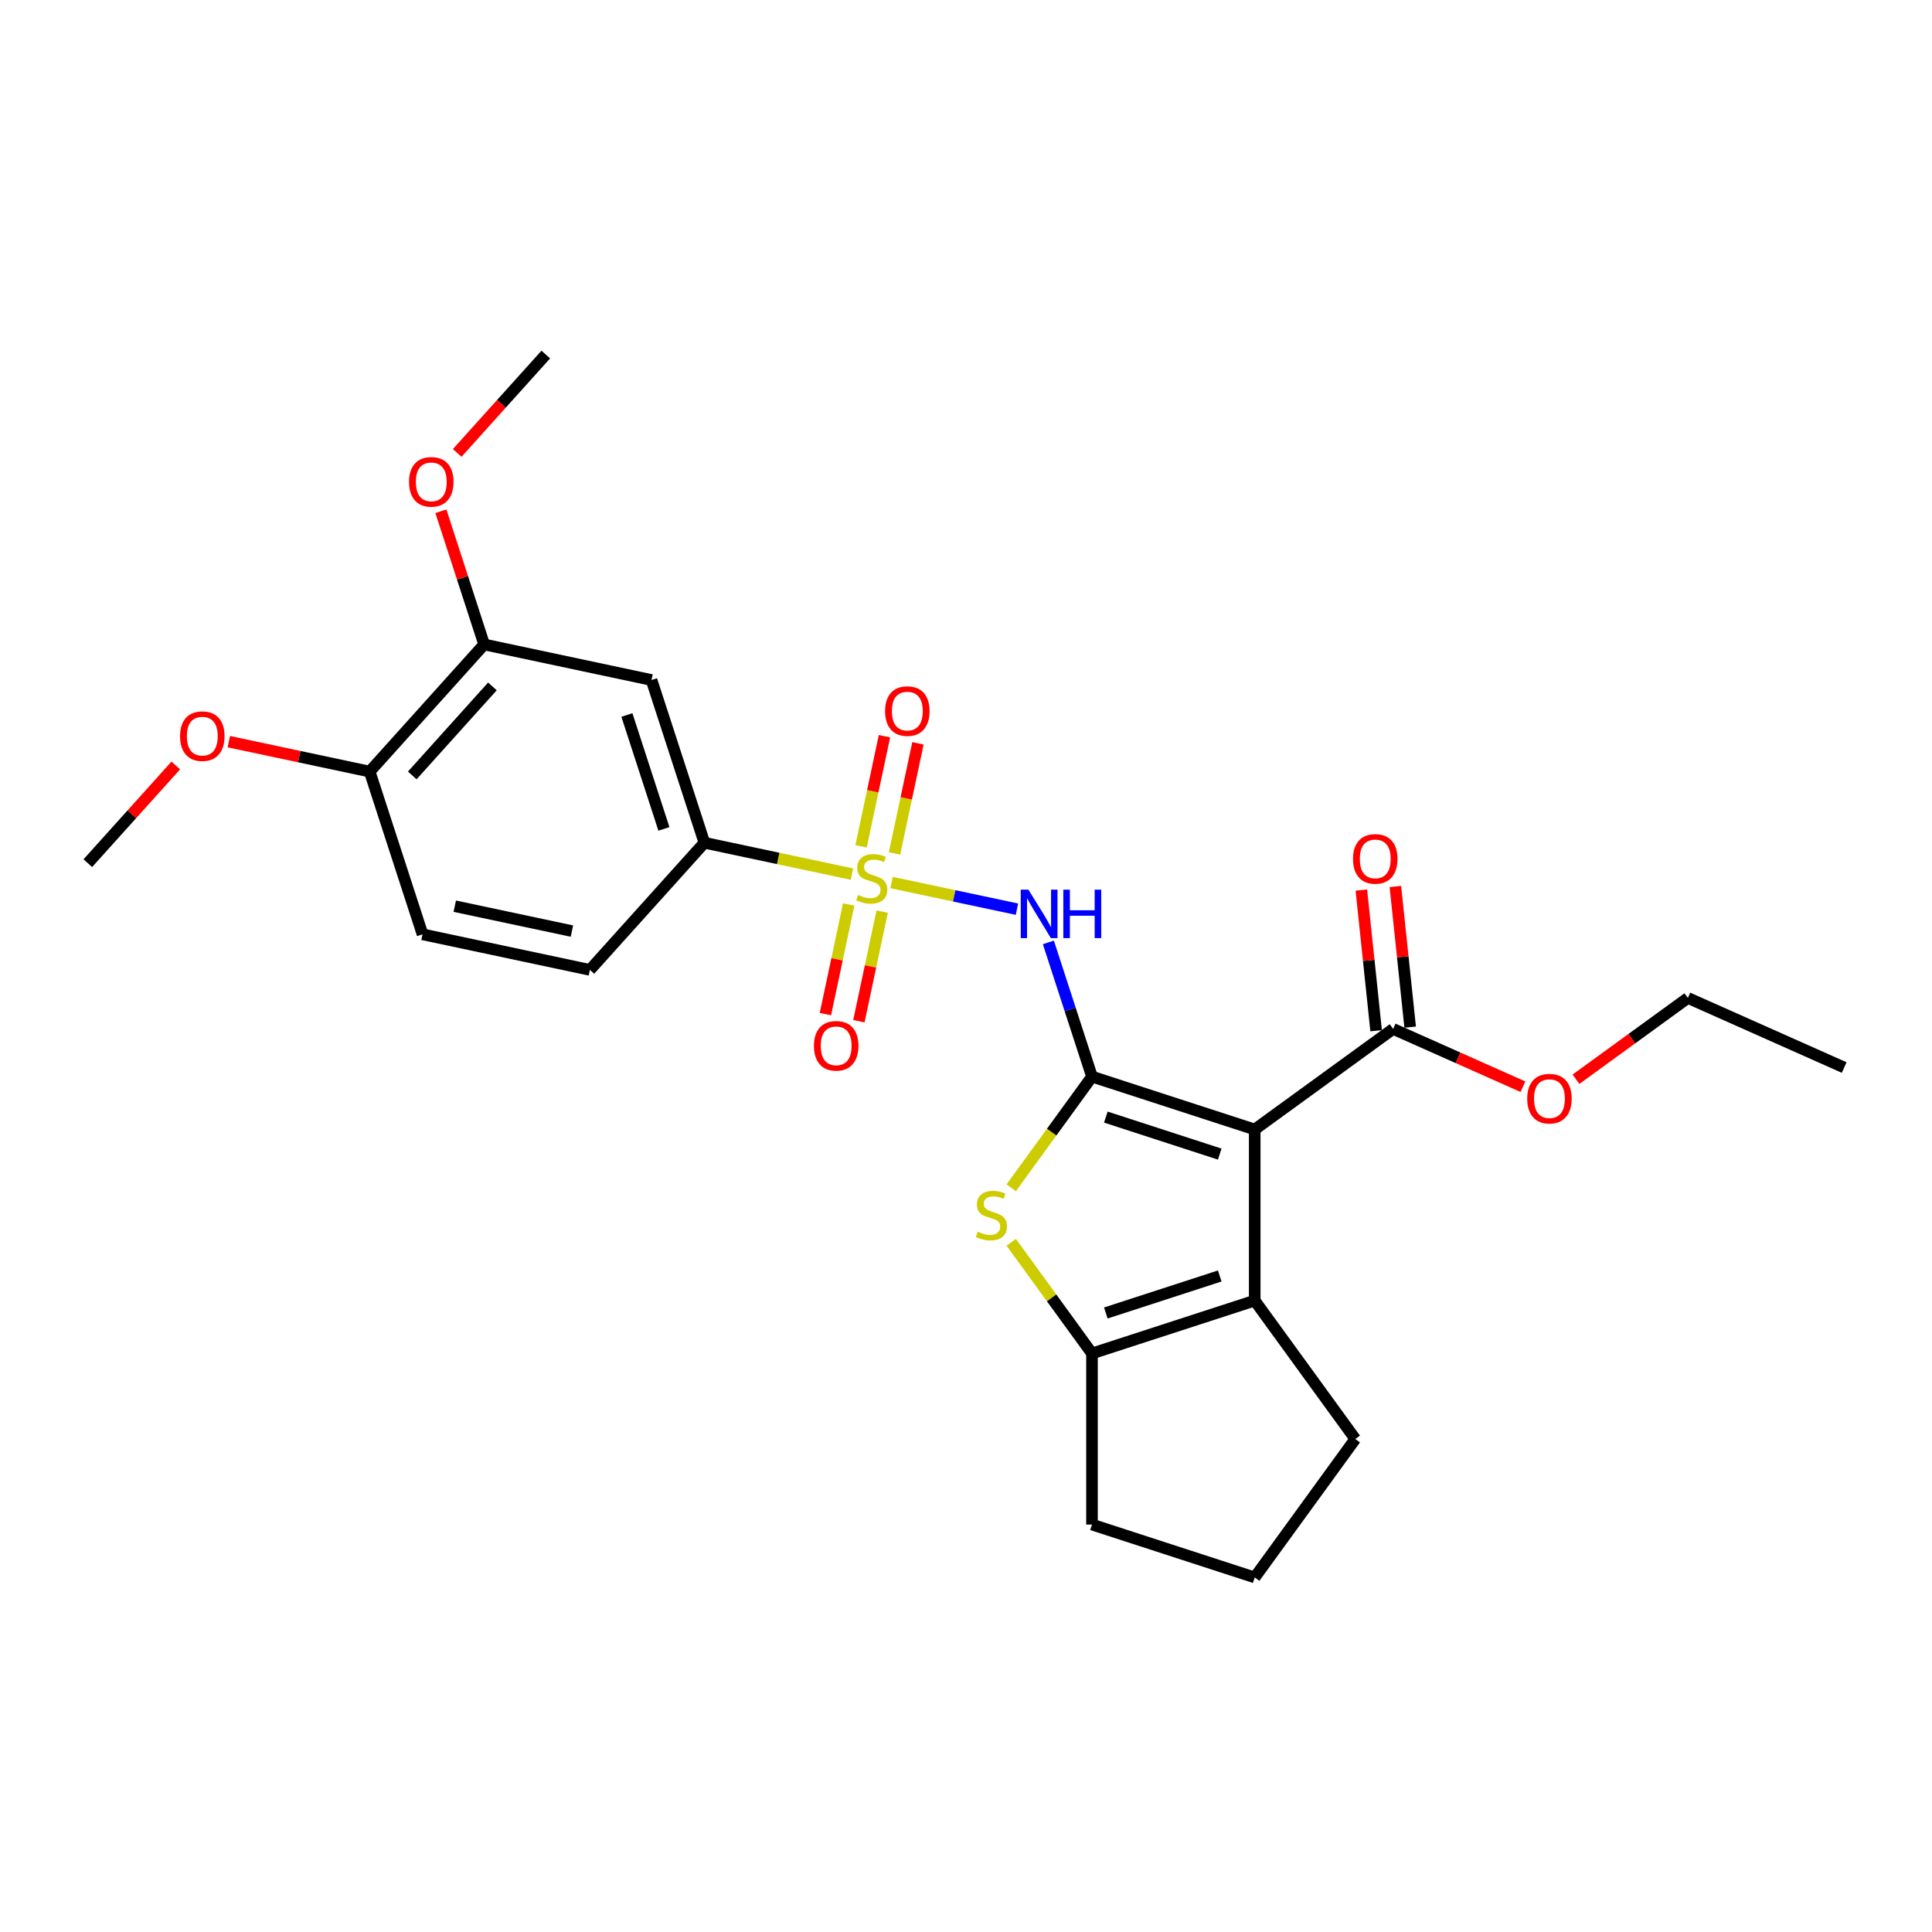 <?xml version='1.0' encoding='iso-8859-1'?>
<svg version='1.1' baseProfile='full'
              xmlns='http://www.w3.org/2000/svg'
                      xmlns:rdkit='http://www.rdkit.org/xml'
                      xmlns:xlink='http://www.w3.org/1999/xlink'
                  xml:space='preserve'
width='1000px' height='1000px' viewBox='0 0 1000 1000'>
<!-- END OF HEADER -->
<rect style='opacity:1.0;fill:#FFFFFF;stroke:none' width='1000' height='1000' x='0' y='0'> </rect>
<path class='bond-1' d='M 565.213,557.255 L 649.44,584.622' style='fill:none;fill-rule:evenodd;stroke:#000000;stroke-width:6px;stroke-linecap:butt;stroke-linejoin:miter;stroke-opacity:1' />
<path class='bond-1' d='M 572.373,578.205 L 631.332,597.362' style='fill:none;fill-rule:evenodd;stroke:#000000;stroke-width:6px;stroke-linecap:butt;stroke-linejoin:miter;stroke-opacity:1' />
<path class='bond-2' d='M 565.213,557.255 L 553.926,522.519' style='fill:none;fill-rule:evenodd;stroke:#000000;stroke-width:6px;stroke-linecap:butt;stroke-linejoin:miter;stroke-opacity:1' />
<path class='bond-2' d='M 553.926,522.519 L 542.639,487.782' style='fill:none;fill-rule:evenodd;stroke:#0000FF;stroke-width:6px;stroke-linecap:butt;stroke-linejoin:miter;stroke-opacity:1' />
<path class='bond-3' d='M 565.213,557.255 L 544.313,586.021' style='fill:none;fill-rule:evenodd;stroke:#000000;stroke-width:6px;stroke-linecap:butt;stroke-linejoin:miter;stroke-opacity:1' />
<path class='bond-3' d='M 544.313,586.021 L 523.413,614.787' style='fill:none;fill-rule:evenodd;stroke:#CCCC00;stroke-width:6px;stroke-linecap:butt;stroke-linejoin:miter;stroke-opacity:1' />
<path class='bond-0' d='M 461.475,456.795 L 493.928,463.693' style='fill:none;fill-rule:evenodd;stroke:#CCCC00;stroke-width:6px;stroke-linecap:butt;stroke-linejoin:miter;stroke-opacity:1' />
<path class='bond-0' d='M 493.928,463.693 L 526.382,470.591' style='fill:none;fill-rule:evenodd;stroke:#0000FF;stroke-width:6px;stroke-linecap:butt;stroke-linejoin:miter;stroke-opacity:1' />
<path class='bond-6' d='M 440.964,452.435 L 402.778,444.318' style='fill:none;fill-rule:evenodd;stroke:#CCCC00;stroke-width:6px;stroke-linecap:butt;stroke-linejoin:miter;stroke-opacity:1' />
<path class='bond-6' d='M 402.778,444.318 L 364.593,436.202' style='fill:none;fill-rule:evenodd;stroke:#000000;stroke-width:6px;stroke-linecap:butt;stroke-linejoin:miter;stroke-opacity:1' />
<path class='bond-9' d='M 439.285,468.166 L 433.256,496.531' style='fill:none;fill-rule:evenodd;stroke:#CCCC00;stroke-width:6px;stroke-linecap:butt;stroke-linejoin:miter;stroke-opacity:1' />
<path class='bond-9' d='M 433.256,496.531 L 427.226,524.897' style='fill:none;fill-rule:evenodd;stroke:#FF0000;stroke-width:6px;stroke-linecap:butt;stroke-linejoin:miter;stroke-opacity:1' />
<path class='bond-9' d='M 456.61,471.848 L 450.581,500.214' style='fill:none;fill-rule:evenodd;stroke:#CCCC00;stroke-width:6px;stroke-linecap:butt;stroke-linejoin:miter;stroke-opacity:1' />
<path class='bond-9' d='M 450.581,500.214 L 444.551,528.58' style='fill:none;fill-rule:evenodd;stroke:#FF0000;stroke-width:6px;stroke-linecap:butt;stroke-linejoin:miter;stroke-opacity:1' />
<path class='bond-10' d='M 463.01,441.737 L 469.068,413.238' style='fill:none;fill-rule:evenodd;stroke:#CCCC00;stroke-width:6px;stroke-linecap:butt;stroke-linejoin:miter;stroke-opacity:1' />
<path class='bond-10' d='M 469.068,413.238 L 475.126,384.739' style='fill:none;fill-rule:evenodd;stroke:#FF0000;stroke-width:6px;stroke-linecap:butt;stroke-linejoin:miter;stroke-opacity:1' />
<path class='bond-10' d='M 445.685,438.055 L 451.743,409.556' style='fill:none;fill-rule:evenodd;stroke:#CCCC00;stroke-width:6px;stroke-linecap:butt;stroke-linejoin:miter;stroke-opacity:1' />
<path class='bond-10' d='M 451.743,409.556 L 457.8,381.057' style='fill:none;fill-rule:evenodd;stroke:#FF0000;stroke-width:6px;stroke-linecap:butt;stroke-linejoin:miter;stroke-opacity:1' />
<path class='bond-4' d='M 649.44,584.622 L 649.44,673.184' style='fill:none;fill-rule:evenodd;stroke:#000000;stroke-width:6px;stroke-linecap:butt;stroke-linejoin:miter;stroke-opacity:1' />
<path class='bond-7' d='M 649.44,584.622 L 721.087,532.567' style='fill:none;fill-rule:evenodd;stroke:#000000;stroke-width:6px;stroke-linecap:butt;stroke-linejoin:miter;stroke-opacity:1' />
<path class='bond-5' d='M 523.413,643.018 L 544.313,671.784' style='fill:none;fill-rule:evenodd;stroke:#CCCC00;stroke-width:6px;stroke-linecap:butt;stroke-linejoin:miter;stroke-opacity:1' />
<path class='bond-5' d='M 544.313,671.784 L 565.213,700.551' style='fill:none;fill-rule:evenodd;stroke:#000000;stroke-width:6px;stroke-linecap:butt;stroke-linejoin:miter;stroke-opacity:1' />
<path class='bond-17' d='M 649.44,673.184 L 701.495,744.832' style='fill:none;fill-rule:evenodd;stroke:#000000;stroke-width:6px;stroke-linecap:butt;stroke-linejoin:miter;stroke-opacity:1' />
<path class='bond-26' d='M 649.44,673.184 L 565.213,700.551' style='fill:none;fill-rule:evenodd;stroke:#000000;stroke-width:6px;stroke-linecap:butt;stroke-linejoin:miter;stroke-opacity:1' />
<path class='bond-26' d='M 631.332,660.443 L 572.373,679.6' style='fill:none;fill-rule:evenodd;stroke:#000000;stroke-width:6px;stroke-linecap:butt;stroke-linejoin:miter;stroke-opacity:1' />
<path class='bond-18' d='M 565.213,700.551 L 565.213,789.112' style='fill:none;fill-rule:evenodd;stroke:#000000;stroke-width:6px;stroke-linecap:butt;stroke-linejoin:miter;stroke-opacity:1' />
<path class='bond-8' d='M 364.593,436.202 L 337.226,351.975' style='fill:none;fill-rule:evenodd;stroke:#000000;stroke-width:6px;stroke-linecap:butt;stroke-linejoin:miter;stroke-opacity:1' />
<path class='bond-8' d='M 343.642,429.041 L 324.485,370.082' style='fill:none;fill-rule:evenodd;stroke:#000000;stroke-width:6px;stroke-linecap:butt;stroke-linejoin:miter;stroke-opacity:1' />
<path class='bond-14' d='M 364.593,436.202 L 305.334,502.016' style='fill:none;fill-rule:evenodd;stroke:#000000;stroke-width:6px;stroke-linecap:butt;stroke-linejoin:miter;stroke-opacity:1' />
<path class='bond-13' d='M 729.895,531.641 L 726.07,495.246' style='fill:none;fill-rule:evenodd;stroke:#000000;stroke-width:6px;stroke-linecap:butt;stroke-linejoin:miter;stroke-opacity:1' />
<path class='bond-13' d='M 726.07,495.246 L 722.245,458.85' style='fill:none;fill-rule:evenodd;stroke:#FF0000;stroke-width:6px;stroke-linecap:butt;stroke-linejoin:miter;stroke-opacity:1' />
<path class='bond-13' d='M 712.28,533.493 L 708.455,497.097' style='fill:none;fill-rule:evenodd;stroke:#000000;stroke-width:6px;stroke-linecap:butt;stroke-linejoin:miter;stroke-opacity:1' />
<path class='bond-13' d='M 708.455,497.097 L 704.629,460.702' style='fill:none;fill-rule:evenodd;stroke:#FF0000;stroke-width:6px;stroke-linecap:butt;stroke-linejoin:miter;stroke-opacity:1' />
<path class='bond-16' d='M 721.087,532.567 L 754.676,547.522' style='fill:none;fill-rule:evenodd;stroke:#000000;stroke-width:6px;stroke-linecap:butt;stroke-linejoin:miter;stroke-opacity:1' />
<path class='bond-16' d='M 754.676,547.522 L 788.265,562.476' style='fill:none;fill-rule:evenodd;stroke:#FF0000;stroke-width:6px;stroke-linecap:butt;stroke-linejoin:miter;stroke-opacity:1' />
<path class='bond-11' d='M 337.226,351.975 L 250.599,333.562' style='fill:none;fill-rule:evenodd;stroke:#000000;stroke-width:6px;stroke-linecap:butt;stroke-linejoin:miter;stroke-opacity:1' />
<path class='bond-19' d='M 250.599,333.562 L 239.399,299.091' style='fill:none;fill-rule:evenodd;stroke:#000000;stroke-width:6px;stroke-linecap:butt;stroke-linejoin:miter;stroke-opacity:1' />
<path class='bond-19' d='M 239.399,299.091 L 228.199,264.62' style='fill:none;fill-rule:evenodd;stroke:#FF0000;stroke-width:6px;stroke-linecap:butt;stroke-linejoin:miter;stroke-opacity:1' />
<path class='bond-28' d='M 250.599,333.562 L 191.34,399.376' style='fill:none;fill-rule:evenodd;stroke:#000000;stroke-width:6px;stroke-linecap:butt;stroke-linejoin:miter;stroke-opacity:1' />
<path class='bond-28' d='M 254.873,355.286 L 213.392,401.356' style='fill:none;fill-rule:evenodd;stroke:#000000;stroke-width:6px;stroke-linecap:butt;stroke-linejoin:miter;stroke-opacity:1' />
<path class='bond-12' d='M 191.34,399.376 L 218.707,483.603' style='fill:none;fill-rule:evenodd;stroke:#000000;stroke-width:6px;stroke-linecap:butt;stroke-linejoin:miter;stroke-opacity:1' />
<path class='bond-20' d='M 191.34,399.376 L 154.891,391.628' style='fill:none;fill-rule:evenodd;stroke:#000000;stroke-width:6px;stroke-linecap:butt;stroke-linejoin:miter;stroke-opacity:1' />
<path class='bond-20' d='M 154.891,391.628 L 118.441,383.881' style='fill:none;fill-rule:evenodd;stroke:#FF0000;stroke-width:6px;stroke-linecap:butt;stroke-linejoin:miter;stroke-opacity:1' />
<path class='bond-15' d='M 305.334,502.016 L 218.707,483.603' style='fill:none;fill-rule:evenodd;stroke:#000000;stroke-width:6px;stroke-linecap:butt;stroke-linejoin:miter;stroke-opacity:1' />
<path class='bond-15' d='M 296.022,481.929 L 235.384,469.04' style='fill:none;fill-rule:evenodd;stroke:#000000;stroke-width:6px;stroke-linecap:butt;stroke-linejoin:miter;stroke-opacity:1' />
<path class='bond-22' d='M 815.72,558.615 L 844.68,537.574' style='fill:none;fill-rule:evenodd;stroke:#FF0000;stroke-width:6px;stroke-linecap:butt;stroke-linejoin:miter;stroke-opacity:1' />
<path class='bond-22' d='M 844.68,537.574 L 873.64,516.533' style='fill:none;fill-rule:evenodd;stroke:#000000;stroke-width:6px;stroke-linecap:butt;stroke-linejoin:miter;stroke-opacity:1' />
<path class='bond-27' d='M 701.495,744.832 L 649.44,816.479' style='fill:none;fill-rule:evenodd;stroke:#000000;stroke-width:6px;stroke-linecap:butt;stroke-linejoin:miter;stroke-opacity:1' />
<path class='bond-21' d='M 565.213,789.112 L 649.44,816.479' style='fill:none;fill-rule:evenodd;stroke:#000000;stroke-width:6px;stroke-linecap:butt;stroke-linejoin:miter;stroke-opacity:1' />
<path class='bond-23' d='M 236.645,234.439 L 259.568,208.98' style='fill:none;fill-rule:evenodd;stroke:#FF0000;stroke-width:6px;stroke-linecap:butt;stroke-linejoin:miter;stroke-opacity:1' />
<path class='bond-23' d='M 259.568,208.98 L 282.492,183.521' style='fill:none;fill-rule:evenodd;stroke:#000000;stroke-width:6px;stroke-linecap:butt;stroke-linejoin:miter;stroke-opacity:1' />
<path class='bond-24' d='M 90.987,396.208 L 68.221,421.493' style='fill:none;fill-rule:evenodd;stroke:#FF0000;stroke-width:6px;stroke-linecap:butt;stroke-linejoin:miter;stroke-opacity:1' />
<path class='bond-24' d='M 68.221,421.493 L 45.455,446.777' style='fill:none;fill-rule:evenodd;stroke:#000000;stroke-width:6px;stroke-linecap:butt;stroke-linejoin:miter;stroke-opacity:1' />
<path class='bond-25' d='M 873.64,516.533 L 954.545,552.554' style='fill:none;fill-rule:evenodd;stroke:#000000;stroke-width:6px;stroke-linecap:butt;stroke-linejoin:miter;stroke-opacity:1' />
<path  class='atom-1' d='M 444.134 463.223
Q 444.418 463.329, 445.587 463.825
Q 446.756 464.321, 448.031 464.64
Q 449.342 464.923, 450.617 464.923
Q 452.99 464.923, 454.372 463.79
Q 455.754 462.621, 455.754 460.602
Q 455.754 459.22, 455.045 458.37
Q 454.372 457.52, 453.309 457.059
Q 452.246 456.599, 450.475 456.067
Q 448.243 455.394, 446.897 454.757
Q 445.587 454.119, 444.63 452.773
Q 443.709 451.427, 443.709 449.16
Q 443.709 446.007, 445.835 444.058
Q 447.996 442.11, 452.246 442.11
Q 455.151 442.11, 458.446 443.492
L 457.631 446.219
Q 454.62 444.979, 452.353 444.979
Q 449.908 444.979, 448.562 446.007
Q 447.216 446.999, 447.252 448.734
Q 447.252 450.081, 447.925 450.895
Q 448.633 451.71, 449.625 452.171
Q 450.652 452.631, 452.353 453.163
Q 454.62 453.871, 455.966 454.579
Q 457.312 455.288, 458.269 456.74
Q 459.261 458.157, 459.261 460.602
Q 459.261 464.073, 456.923 465.951
Q 454.62 467.793, 450.759 467.793
Q 448.527 467.793, 446.826 467.297
Q 445.162 466.836, 443.178 466.022
L 444.134 463.223
' fill='#CCCC00'/>
<path  class='atom-3' d='M 532.302 460.488
L 540.52 473.772
Q 541.335 475.083, 542.646 477.456
Q 543.956 479.829, 544.027 479.971
L 544.027 460.488
L 547.357 460.488
L 547.357 485.568
L 543.921 485.568
L 535.1 471.044
Q 534.073 469.344, 532.975 467.395
Q 531.912 465.447, 531.593 464.845
L 531.593 485.568
L 528.334 485.568
L 528.334 460.488
L 532.302 460.488
' fill='#0000FF'/>
<path  class='atom-3' d='M 550.368 460.488
L 553.769 460.488
L 553.769 471.15
L 566.593 471.15
L 566.593 460.488
L 569.993 460.488
L 569.993 485.568
L 566.593 485.568
L 566.593 473.984
L 553.769 473.984
L 553.769 485.568
L 550.368 485.568
L 550.368 460.488
' fill='#0000FF'/>
<path  class='atom-4' d='M 506.072 637.511
Q 506.356 637.617, 507.525 638.113
Q 508.694 638.609, 509.969 638.928
Q 511.28 639.211, 512.555 639.211
Q 514.929 639.211, 516.31 638.078
Q 517.692 636.909, 517.692 634.89
Q 517.692 633.508, 516.983 632.658
Q 516.31 631.808, 515.247 631.347
Q 514.185 630.887, 512.413 630.355
Q 510.182 629.682, 508.836 629.045
Q 507.525 628.407, 506.568 627.061
Q 505.647 625.715, 505.647 623.447
Q 505.647 620.295, 507.773 618.346
Q 509.934 616.398, 514.185 616.398
Q 517.089 616.398, 520.384 617.78
L 519.569 620.507
Q 516.558 619.267, 514.291 619.267
Q 511.847 619.267, 510.5 620.295
Q 509.154 621.287, 509.19 623.022
Q 509.19 624.369, 509.863 625.183
Q 510.571 625.998, 511.563 626.459
Q 512.591 626.919, 514.291 627.45
Q 516.558 628.159, 517.904 628.867
Q 519.25 629.576, 520.207 631.028
Q 521.199 632.445, 521.199 634.89
Q 521.199 638.361, 518.861 640.239
Q 516.558 642.081, 512.697 642.081
Q 510.465 642.081, 508.765 641.585
Q 507.1 641.124, 505.116 640.31
L 506.072 637.511
' fill='#CCCC00'/>
<path  class='atom-10' d='M 421.293 541.312
Q 421.293 535.29, 424.269 531.925
Q 427.244 528.559, 432.806 528.559
Q 438.368 528.559, 441.344 531.925
Q 444.319 535.29, 444.319 541.312
Q 444.319 547.405, 441.308 550.877
Q 438.297 554.313, 432.806 554.313
Q 427.28 554.313, 424.269 550.877
Q 421.293 547.441, 421.293 541.312
M 432.806 551.479
Q 436.632 551.479, 438.687 548.928
Q 440.777 546.342, 440.777 541.312
Q 440.777 536.388, 438.687 533.908
Q 436.632 531.393, 432.806 531.393
Q 428.98 531.393, 426.89 533.873
Q 424.836 536.353, 424.836 541.312
Q 424.836 546.378, 426.89 548.928
Q 428.98 551.479, 432.806 551.479
' fill='#FF0000'/>
<path  class='atom-11' d='M 458.119 368.059
Q 458.119 362.037, 461.095 358.672
Q 464.07 355.307, 469.632 355.307
Q 475.194 355.307, 478.169 358.672
Q 481.145 362.037, 481.145 368.059
Q 481.145 374.152, 478.134 377.624
Q 475.123 381.06, 469.632 381.06
Q 464.106 381.06, 461.095 377.624
Q 458.119 374.188, 458.119 368.059
M 469.632 378.226
Q 473.458 378.226, 475.513 375.676
Q 477.603 373.09, 477.603 368.059
Q 477.603 363.135, 475.513 360.656
Q 473.458 358.141, 469.632 358.141
Q 465.806 358.141, 463.716 360.62
Q 461.662 363.1, 461.662 368.059
Q 461.662 373.125, 463.716 375.676
Q 465.806 378.226, 469.632 378.226
' fill='#FF0000'/>
<path  class='atom-14' d='M 700.317 444.561
Q 700.317 438.539, 703.293 435.174
Q 706.269 431.808, 711.83 431.808
Q 717.392 431.808, 720.368 435.174
Q 723.343 438.539, 723.343 444.561
Q 723.343 450.654, 720.332 454.126
Q 717.321 457.562, 711.83 457.562
Q 706.304 457.562, 703.293 454.126
Q 700.317 450.69, 700.317 444.561
M 711.83 454.728
Q 715.656 454.728, 717.711 452.178
Q 719.801 449.592, 719.801 444.561
Q 719.801 439.637, 717.711 437.157
Q 715.656 434.642, 711.83 434.642
Q 708.004 434.642, 705.914 437.122
Q 703.86 439.602, 703.86 444.561
Q 703.86 449.627, 705.914 452.178
Q 708.004 454.728, 711.83 454.728
' fill='#FF0000'/>
<path  class='atom-17' d='M 790.48 568.659
Q 790.48 562.637, 793.455 559.271
Q 796.431 555.906, 801.993 555.906
Q 807.554 555.906, 810.53 559.271
Q 813.506 562.637, 813.506 568.659
Q 813.506 574.752, 810.494 578.224
Q 807.483 581.66, 801.993 581.66
Q 796.466 581.66, 793.455 578.224
Q 790.48 574.787, 790.48 568.659
M 801.993 578.826
Q 805.818 578.826, 807.873 576.275
Q 809.963 573.689, 809.963 568.659
Q 809.963 563.735, 807.873 561.255
Q 805.818 558.74, 801.993 558.74
Q 798.167 558.74, 796.077 561.22
Q 794.022 563.7, 794.022 568.659
Q 794.022 573.725, 796.077 576.275
Q 798.167 578.826, 801.993 578.826
' fill='#FF0000'/>
<path  class='atom-20' d='M 211.719 249.406
Q 211.719 243.383, 214.695 240.018
Q 217.671 236.653, 223.232 236.653
Q 228.794 236.653, 231.77 240.018
Q 234.745 243.383, 234.745 249.406
Q 234.745 255.499, 231.734 258.97
Q 228.723 262.406, 223.232 262.406
Q 217.706 262.406, 214.695 258.97
Q 211.719 255.534, 211.719 249.406
M 223.232 259.572
Q 227.058 259.572, 229.113 257.022
Q 231.203 254.436, 231.203 249.406
Q 231.203 244.482, 229.113 242.002
Q 227.058 239.487, 223.232 239.487
Q 219.407 239.487, 217.316 241.966
Q 215.262 244.446, 215.262 249.406
Q 215.262 254.471, 217.316 257.022
Q 219.407 259.572, 223.232 259.572
' fill='#FF0000'/>
<path  class='atom-21' d='M 93.201 381.034
Q 93.201 375.012, 96.177 371.646
Q 99.152 368.281, 104.714 368.281
Q 110.276 368.281, 113.251 371.646
Q 116.227 375.012, 116.227 381.034
Q 116.227 387.127, 113.216 390.598
Q 110.205 394.035, 104.714 394.035
Q 99.188 394.035, 96.177 390.598
Q 93.201 387.162, 93.201 381.034
M 104.714 391.201
Q 108.54 391.201, 110.594 388.65
Q 112.684 386.064, 112.684 381.034
Q 112.684 376.11, 110.594 373.63
Q 108.54 371.115, 104.714 371.115
Q 100.888 371.115, 98.798 373.595
Q 96.743 376.074, 96.743 381.034
Q 96.743 386.1, 98.798 388.65
Q 100.888 391.201, 104.714 391.201
' fill='#FF0000'/>
</svg>
